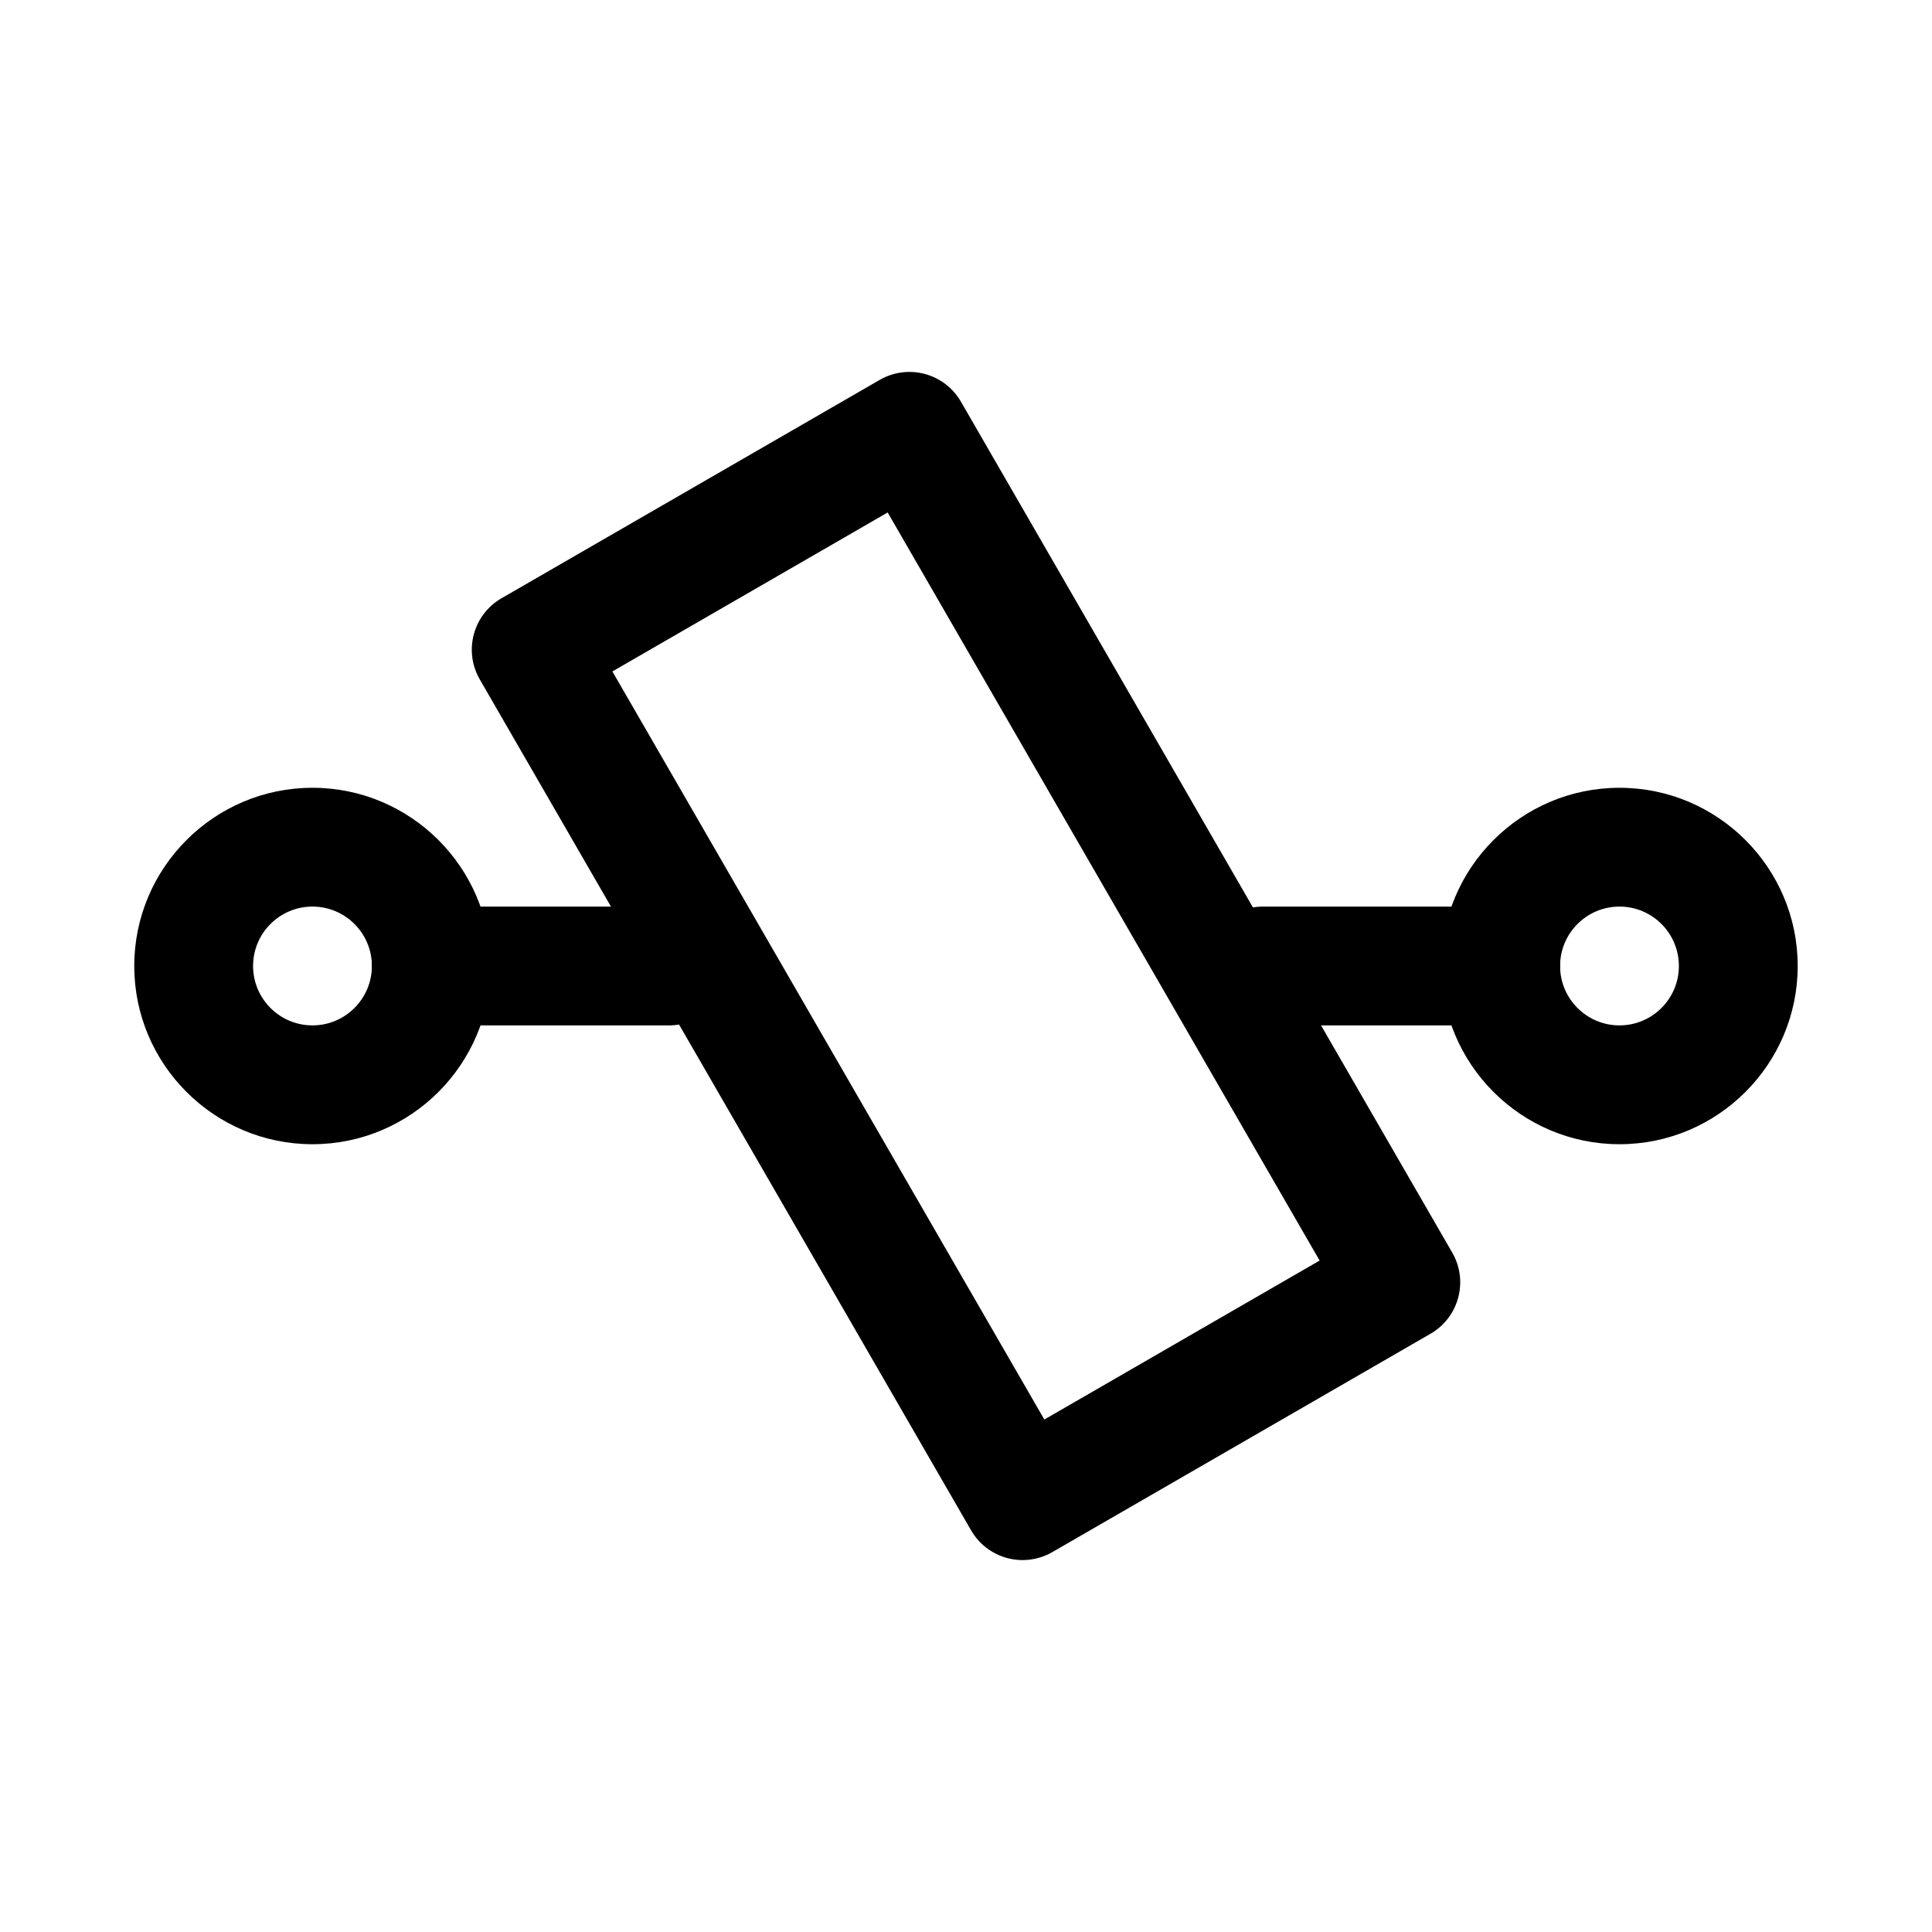 <?xml version="1.0" encoding="UTF-8"?>
<!-- Uploaded to: SVG Repo, www.svgrepo.com, Generator: SVG Repo Mixer Tools -->
<svg fill="#000000" width="800px" height="800px" version="1.1" viewBox="144 144 512 512" xmlns="http://www.w3.org/2000/svg">
 <g>
  <path d="m226.81 447.23c-26.047 0-47.23-21.188-47.23-47.23 0-26.047 21.188-47.23 47.23-47.23 26.047 0 47.23 21.188 47.23 47.23 0.004 26.043-21.184 47.23-47.23 47.23zm0-62.977c-8.688 0-15.742 7.055-15.742 15.742s7.055 15.742 15.742 15.742 15.742-7.055 15.742-15.742c0.004-8.684-7.055-15.742-15.742-15.742z"/>
  <path d="m573.18 447.23c-26.047 0-47.23-21.188-47.23-47.23 0-26.047 21.188-47.23 47.23-47.23 26.047 0 47.23 21.188 47.23 47.23s-21.188 47.23-47.23 47.23zm0-62.977c-8.688 0-15.742 7.055-15.742 15.742s7.055 15.742 15.742 15.742 15.742-7.055 15.742-15.742c0-8.684-7.055-15.742-15.742-15.742z"/>
  <path d="m321.28 415.74h-62.977c-8.703 0-15.742-7.043-15.742-15.742 0-8.703 7.043-15.742 15.742-15.742h62.977c8.703 0 15.742 7.043 15.742 15.742 0.004 8.699-7.039 15.742-15.742 15.742z"/>
  <path d="m541.7 415.74h-62.977c-8.703 0-15.742-7.043-15.742-15.742 0-8.703 7.043-15.742 15.742-15.742h62.977c8.703 0 15.742 7.043 15.742 15.742s-7.039 15.742-15.742 15.742z"/>
  <path d="m414.99 557.44c-1.367 0-2.734-0.184-4.074-0.539-4.027-1.078-7.473-3.719-9.562-7.332l-130.21-225.52c-4.352-7.535-1.77-17.156 5.766-21.508l100.23-57.871c3.613-2.09 7.934-2.644 11.945-1.566 4.027 1.078 7.473 3.719 9.562 7.332l130.21 225.52c4.352 7.535 1.77 17.156-5.766 21.508l-100.23 57.871c-2.414 1.383-5.133 2.106-7.871 2.106zm-108.7-235.5 114.47 198.25 72.953-42.129-114.47-198.25z"/>
 </g>
</svg>